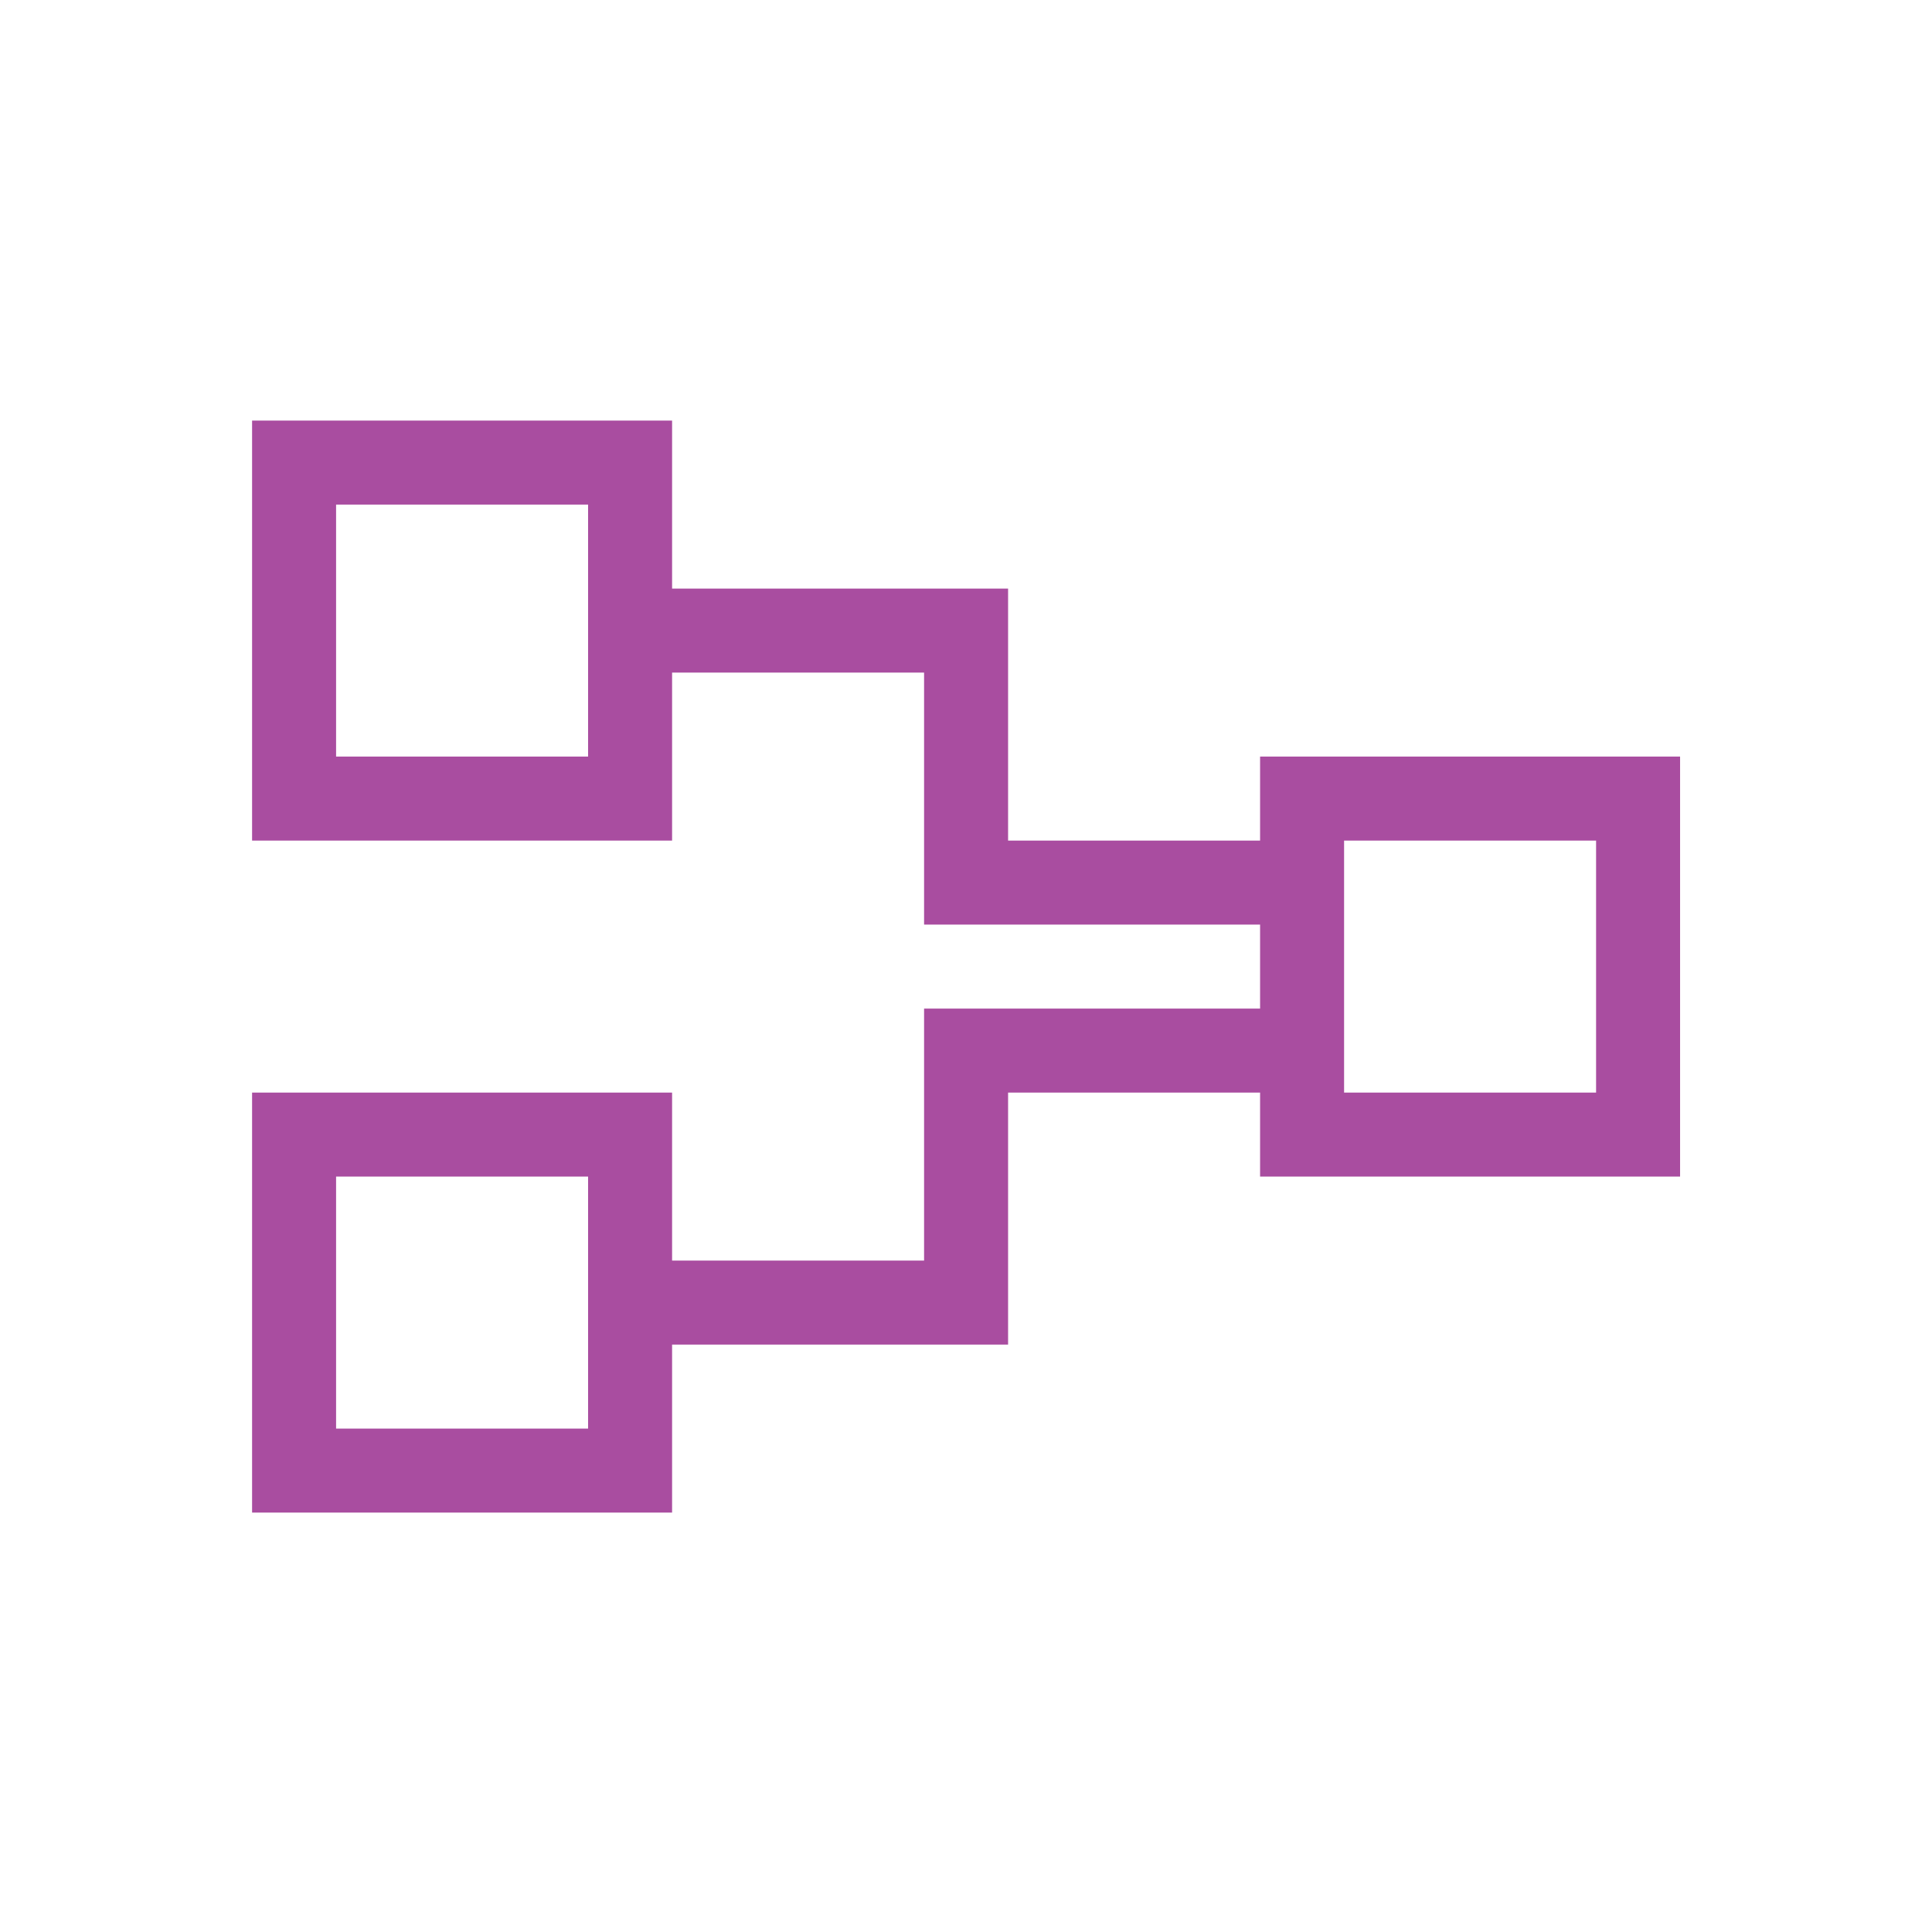 <?xml version="1.0" encoding="utf-8"?>
<!-- Generator: Adobe Illustrator 22.1.0, SVG Export Plug-In . SVG Version: 6.00 Build 0)  -->
<svg version="1.2" baseProfile="tiny" xmlns="http://www.w3.org/2000/svg" xmlns:xlink="http://www.w3.org/1999/xlink" x="0px"
	 y="0px" viewBox="0 0 23 23" xml:space="preserve">
<g id="Warstwa_2">
</g>
<g id="Warstwa_1">
	<path fill="#a94da0" d="M15.001,9.007v1h-3v-3h-4v-2h-5v5h5v-2h3v3h4v1h-4v3h-3v-2l-5-0v5l5,0v-2h4v-3h3v1h5
		v-5H15.001z M7.001,9.007h-3v-3h3V9.007z M7.001,15.507v1v0.5l-3-0v-3l3,0V15.507z M19.001,13.007h-3
		v-3h3V13.007z"/>
</g>
</svg>

